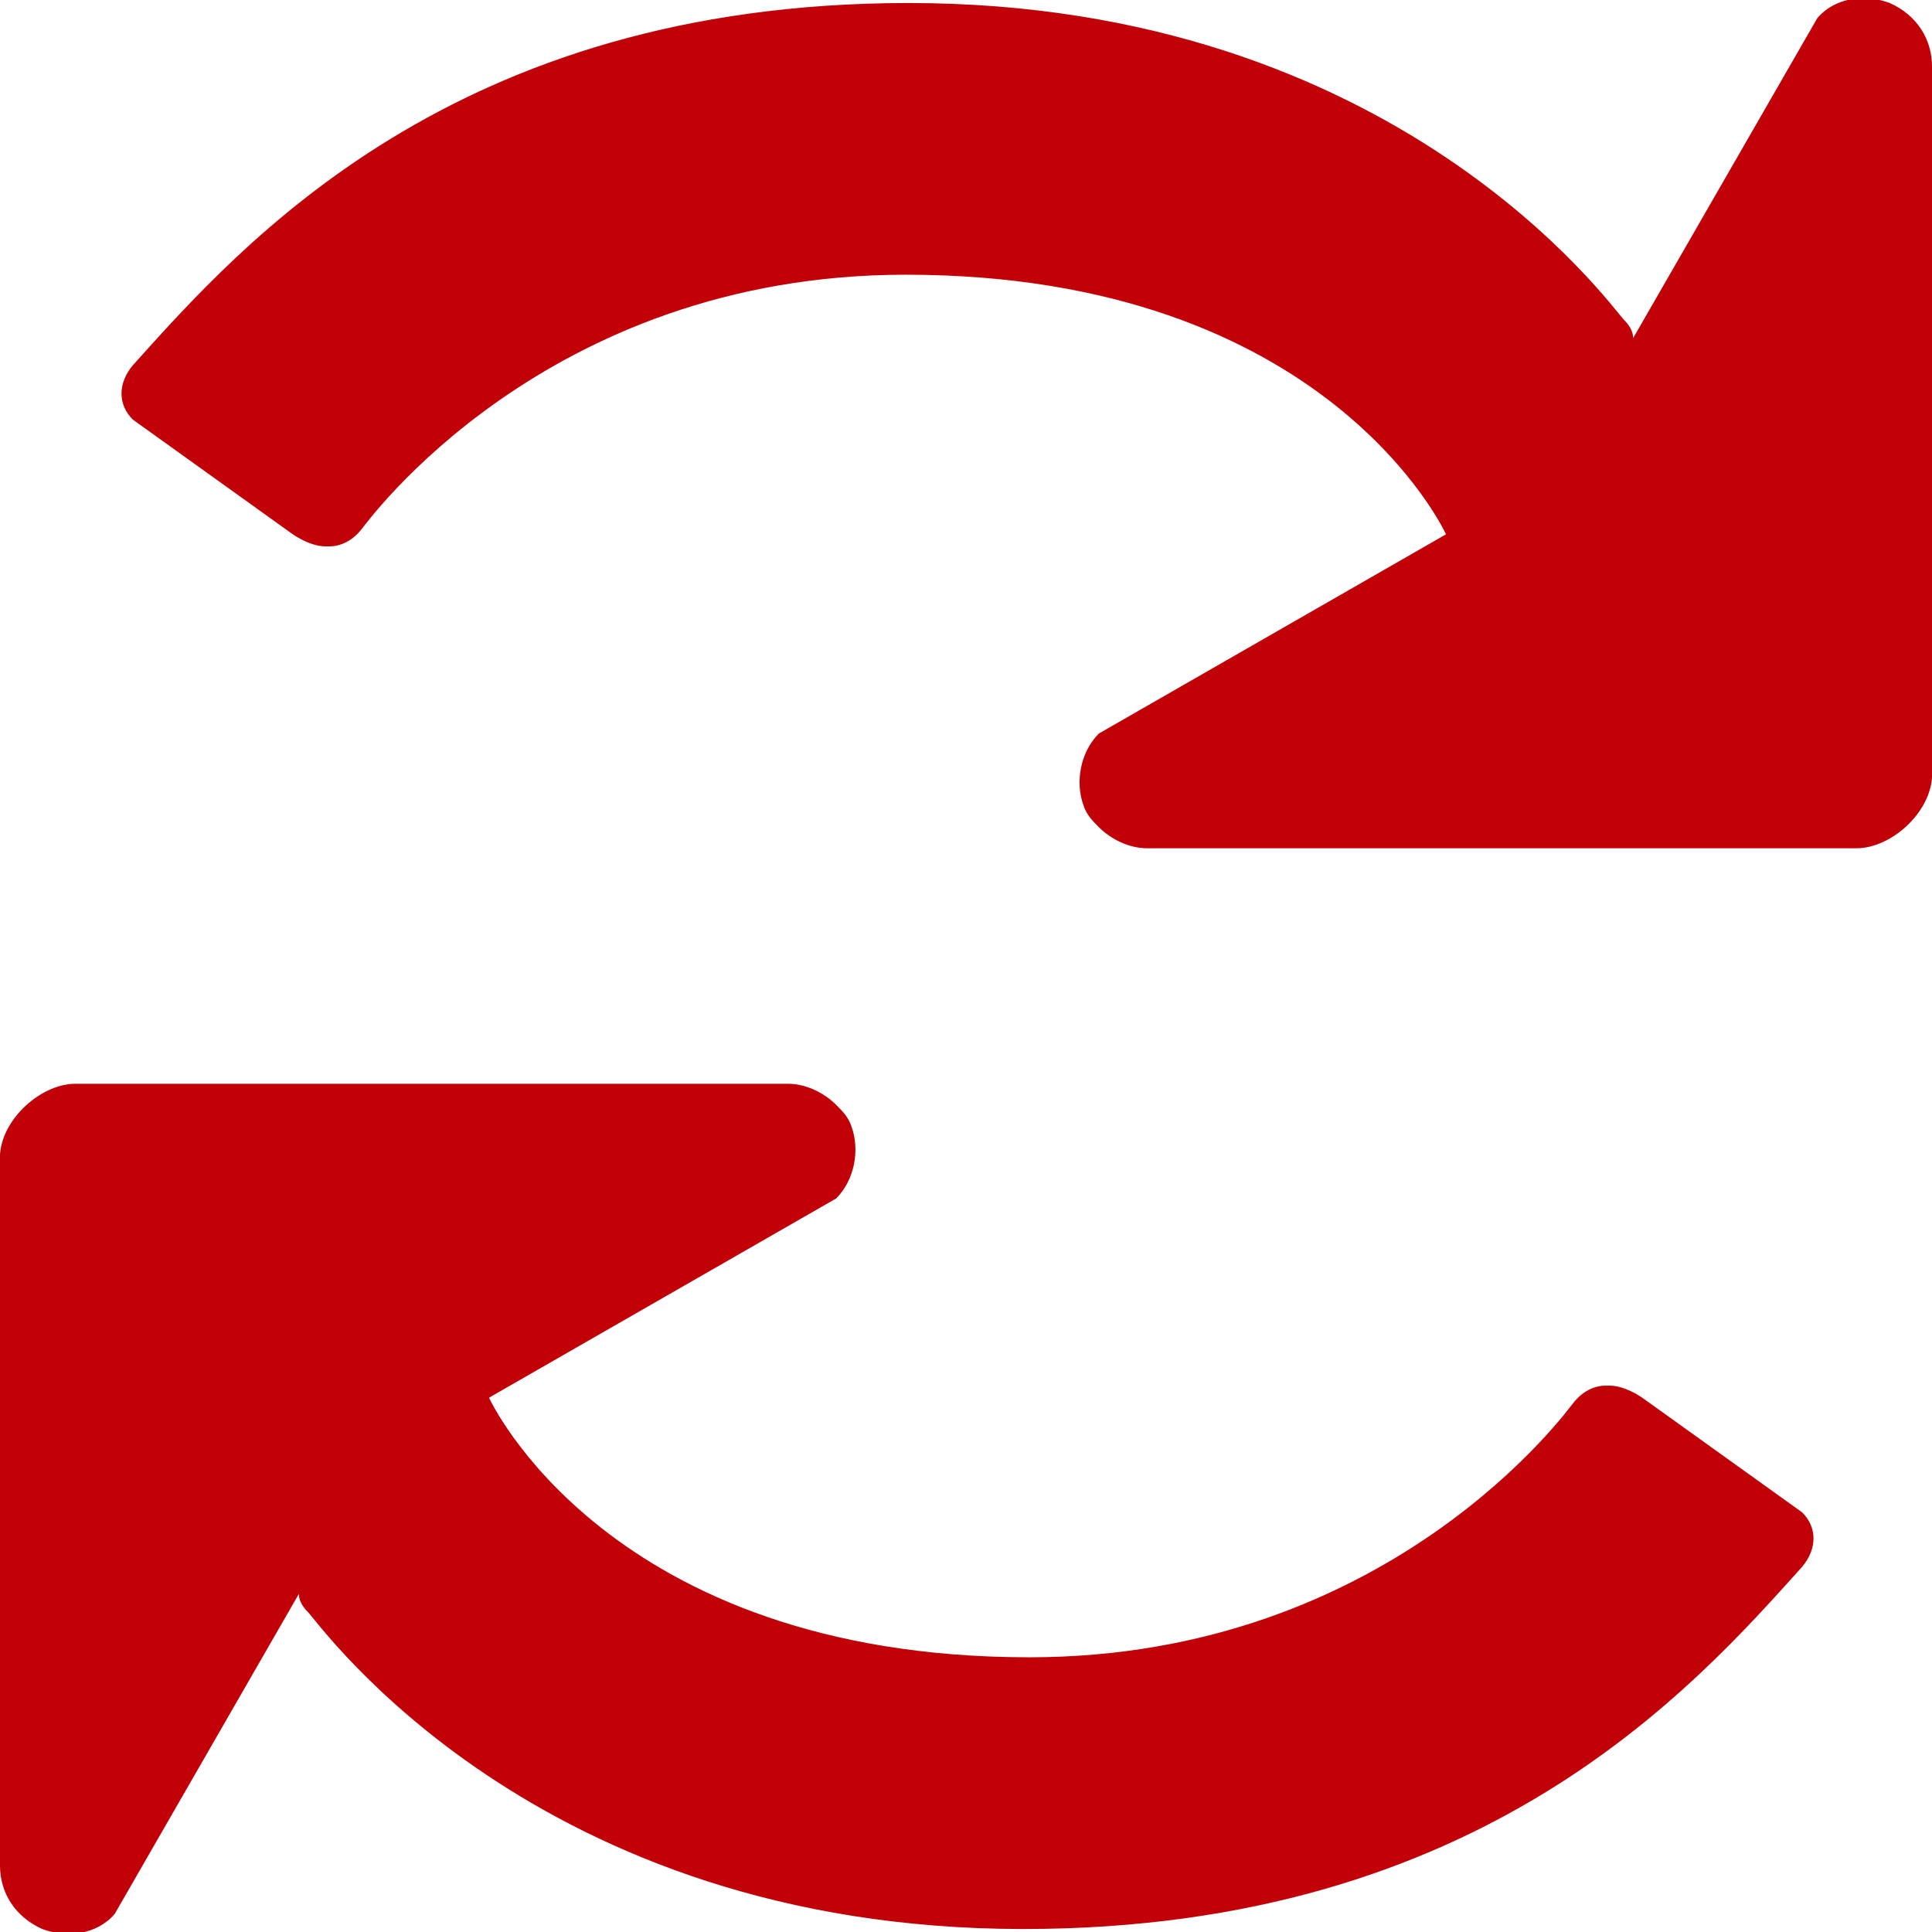 <?xml version="1.0" encoding="utf-8"?>

<svg version="1.1" id="Ebene_1" xmlns="http://www.w3.org/2000/svg" xmlns:xlink="http://www.w3.org/1999/xlink" x="0px" y="0px"
	 class="his-icon" viewBox="0 0 64 64" style="enable-background:new 0 0 64 64;" xml:space="preserve">
<g>
	<g>
		<path style="fill:#C20008;" d="M64,2.2c0-0.9-0.5-1.7-1.4-2.1c-0.8-0.3-1.8-0.2-2.399,0.5L54.1,11.2c0-0.2-0.1-0.4-0.3-0.6
			C53.4,10.2,46.3,0.1,30.1,0.1C15,0.1,8,8.1,4.4,12.1c-0.5,0.6-0.5,1.3,0,1.8l5.3,3.8c0.3,0.2,0.7,0.4,1.1,0.4h0.1
			c0.4,0,0.8-0.2,1.1-0.6c0.1-0.1,6-8.4,18-8.4c14,0,17.9,8.6,17.9,8.6l-11.5,6.6c-0.601,0.6-0.801,1.6-0.5,2.4
			c0.1,0.3,0.3,0.5,0.5,0.7c0.399,0.4,1,0.7,1.6,0.7h23.5c1.2,0,2.6-1.3,2.5-2.6V2.2z"/>
	</g>
	<g>
		<path style="fill:#C20008;" d="M0,61.8c0,0.9,0.5,1.7,1.4,2.101c0.8,0.3,1.8,0.199,2.4-0.5L9.9,52.8c0,0.2,0.1,0.4,0.3,0.601
			c0.4,0.399,7.5,10.5,23.7,10.5c15.199,0,22.199-8,25.8-12c0.5-0.601,0.5-1.301,0-1.801l-5.3-3.8C54.1,46.1,53.7,45.9,53.3,45.9
			h-0.1c-0.4,0-0.8,0.199-1.101,0.6c-0.1,0.1-6,8.4-18,8.4C20.1,54.9,16.2,46.3,16.2,46.3l11.5-6.6c0.6-0.601,0.8-1.601,0.5-2.4
			c-0.1-0.3-0.3-0.5-0.5-0.7c-0.4-0.399-1-0.699-1.6-0.699H2.5c-1.2,0-2.6,1.3-2.5,2.6V61.8z"/>
	</g>
</g>
</svg>

